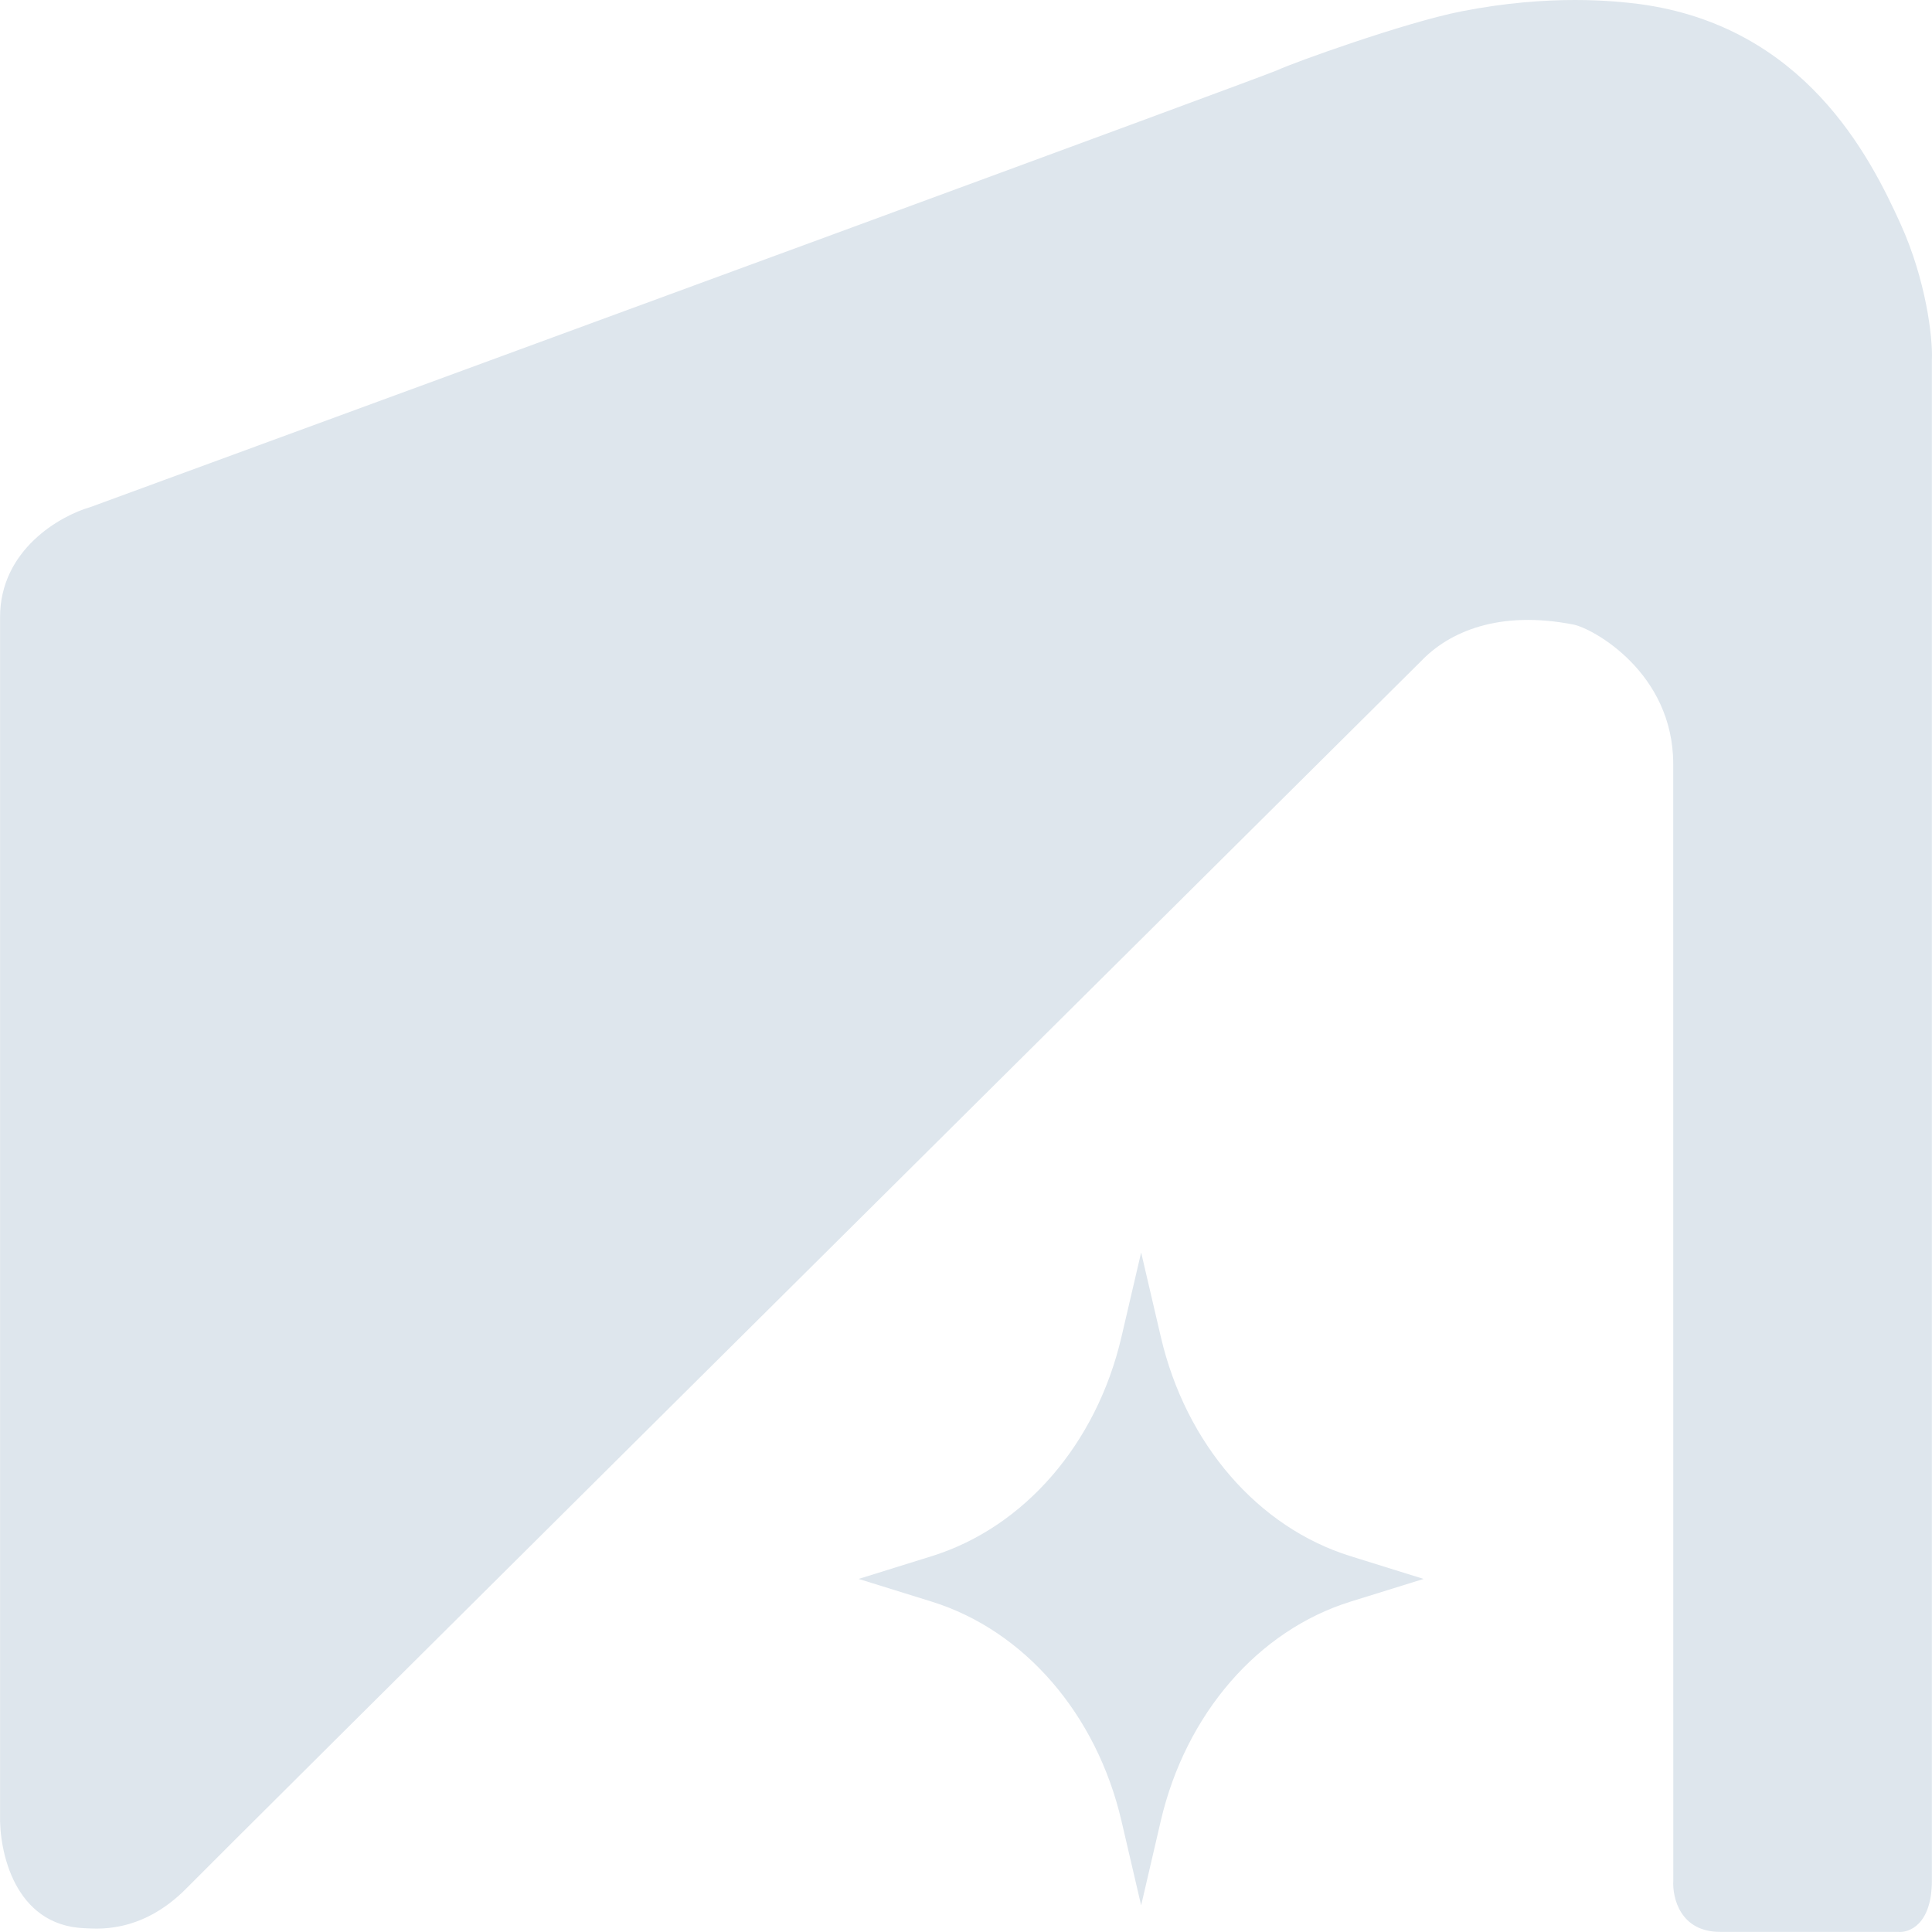 <svg width="32" height="32" viewBox="0 0 32 32" fill="none" xmlns="http://www.w3.org/2000/svg">
<path d="M22.369 25.775L23.579 26.152L22.369 26.528C20.836 27.005 19.639 28.389 19.226 30.16L18.901 31.559L18.575 30.16C18.162 28.389 16.965 27.005 15.432 26.528L14.222 26.152L15.432 25.775C16.965 25.298 18.162 23.915 18.575 22.143L18.901 20.745L19.227 22.143C19.639 23.915 20.836 25.299 22.369 25.775Z" fill="#DEE6ED"/>
<path d="M0.001 30.052V10.223C0.001 9.104 0.999 8.541 1.497 8.399C7.966 6.027 20.954 1.258 21.16 1.161C21.419 1.039 23.276 0.37 24.206 0.188C25.697 -0.105 26.769 0.021 27.13 0.064L27.147 0.066C29.882 0.431 30.97 2.583 31.482 3.715C31.895 4.628 32.016 5.581 31.998 5.966V31.147C31.998 31.877 31.62 32.019 31.431 31.998H28.489C27.828 31.998 27.698 31.43 27.715 31.147C27.715 25.308 27.714 13.581 27.714 12.656C27.714 11.136 26.38 10.408 26.063 10.345C24.823 10.102 23.998 10.467 23.535 10.953C16.98 17.462 3.717 30.636 3.097 31.268C2.323 32.059 1.549 31.937 1.394 31.937C0.238 31.889 -0.016 30.66 0.001 30.052Z" fill="#DEE6ED"/>
</svg>
